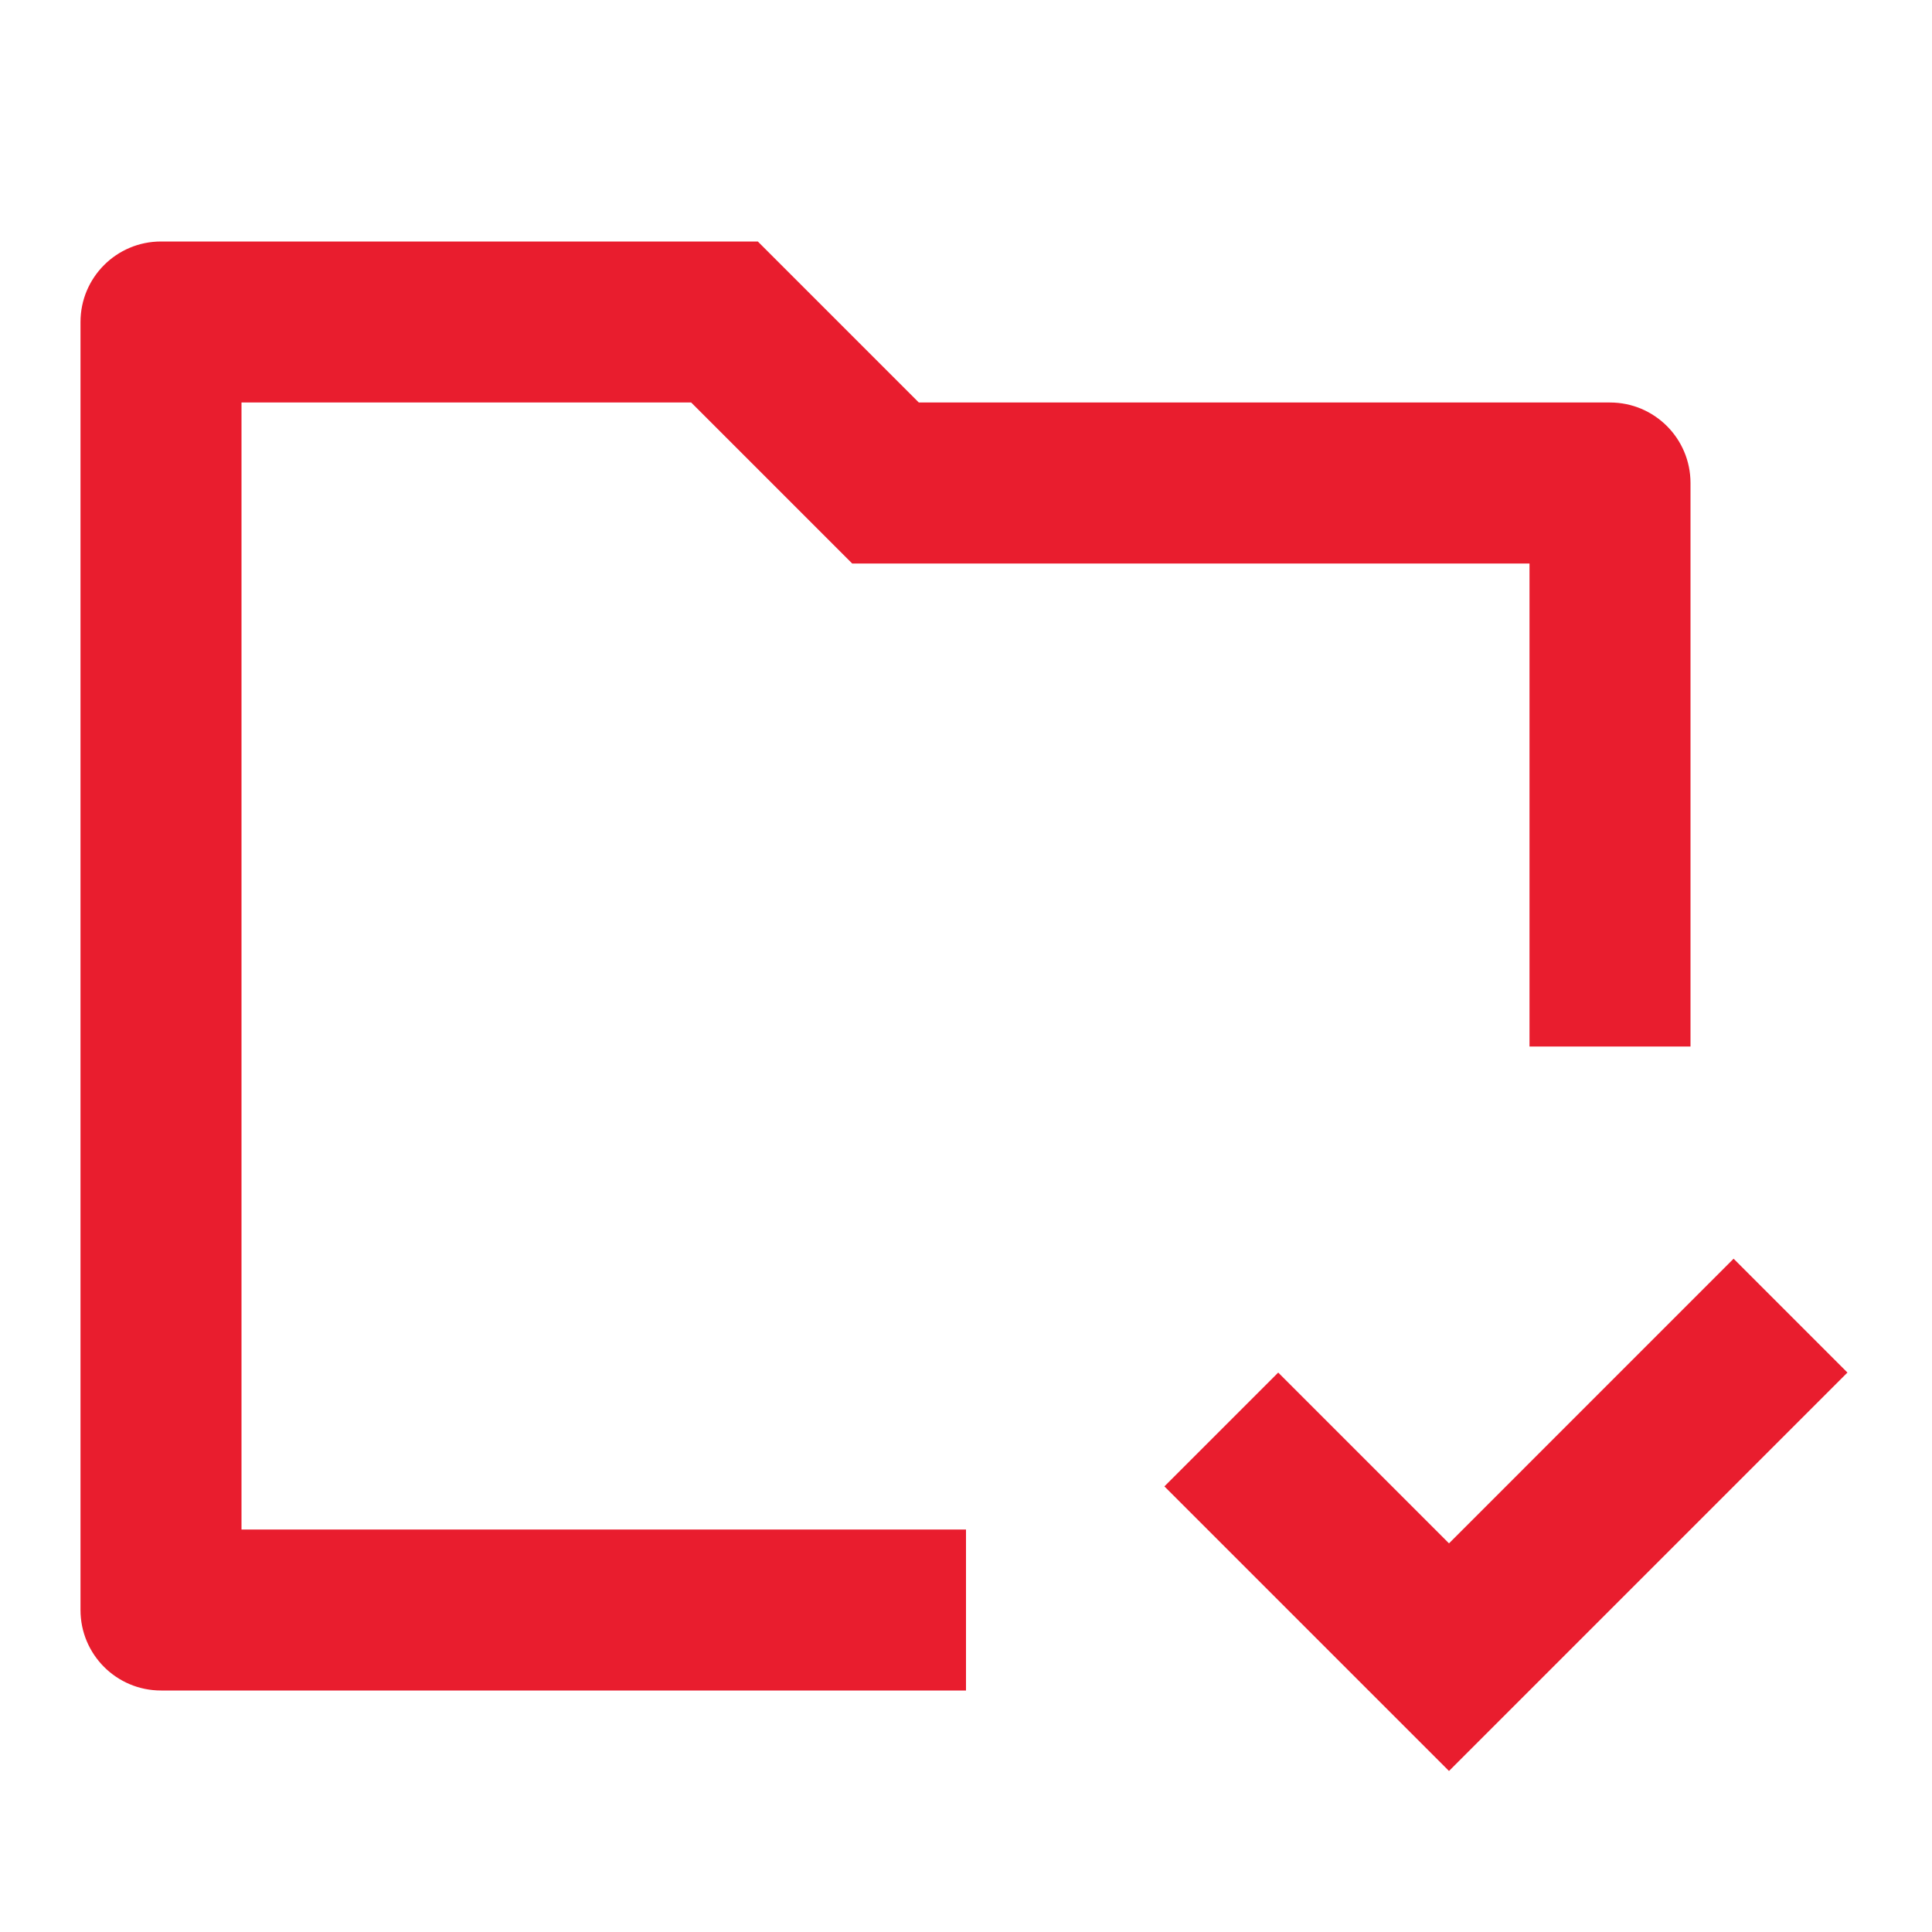 <svg xmlns="http://www.w3.org/2000/svg" width="48" height="48" viewBox="0 0 48 48" fill="none"><path d="M4 6C2.895 6 2 6.895 2 8V40C2 41.105 2.895 42 4 42H24V38H6V10H17.172L21.172 14H38V26H42V12C42 10.895 41.105 10 40 10H22.828L18.828 6H4ZM28.929 36.929L36 44L45.899 34.101L43.071 31.272L36 38.344L31.757 34.101L28.929 36.929Z" fill="#E91D2E"></path></svg>